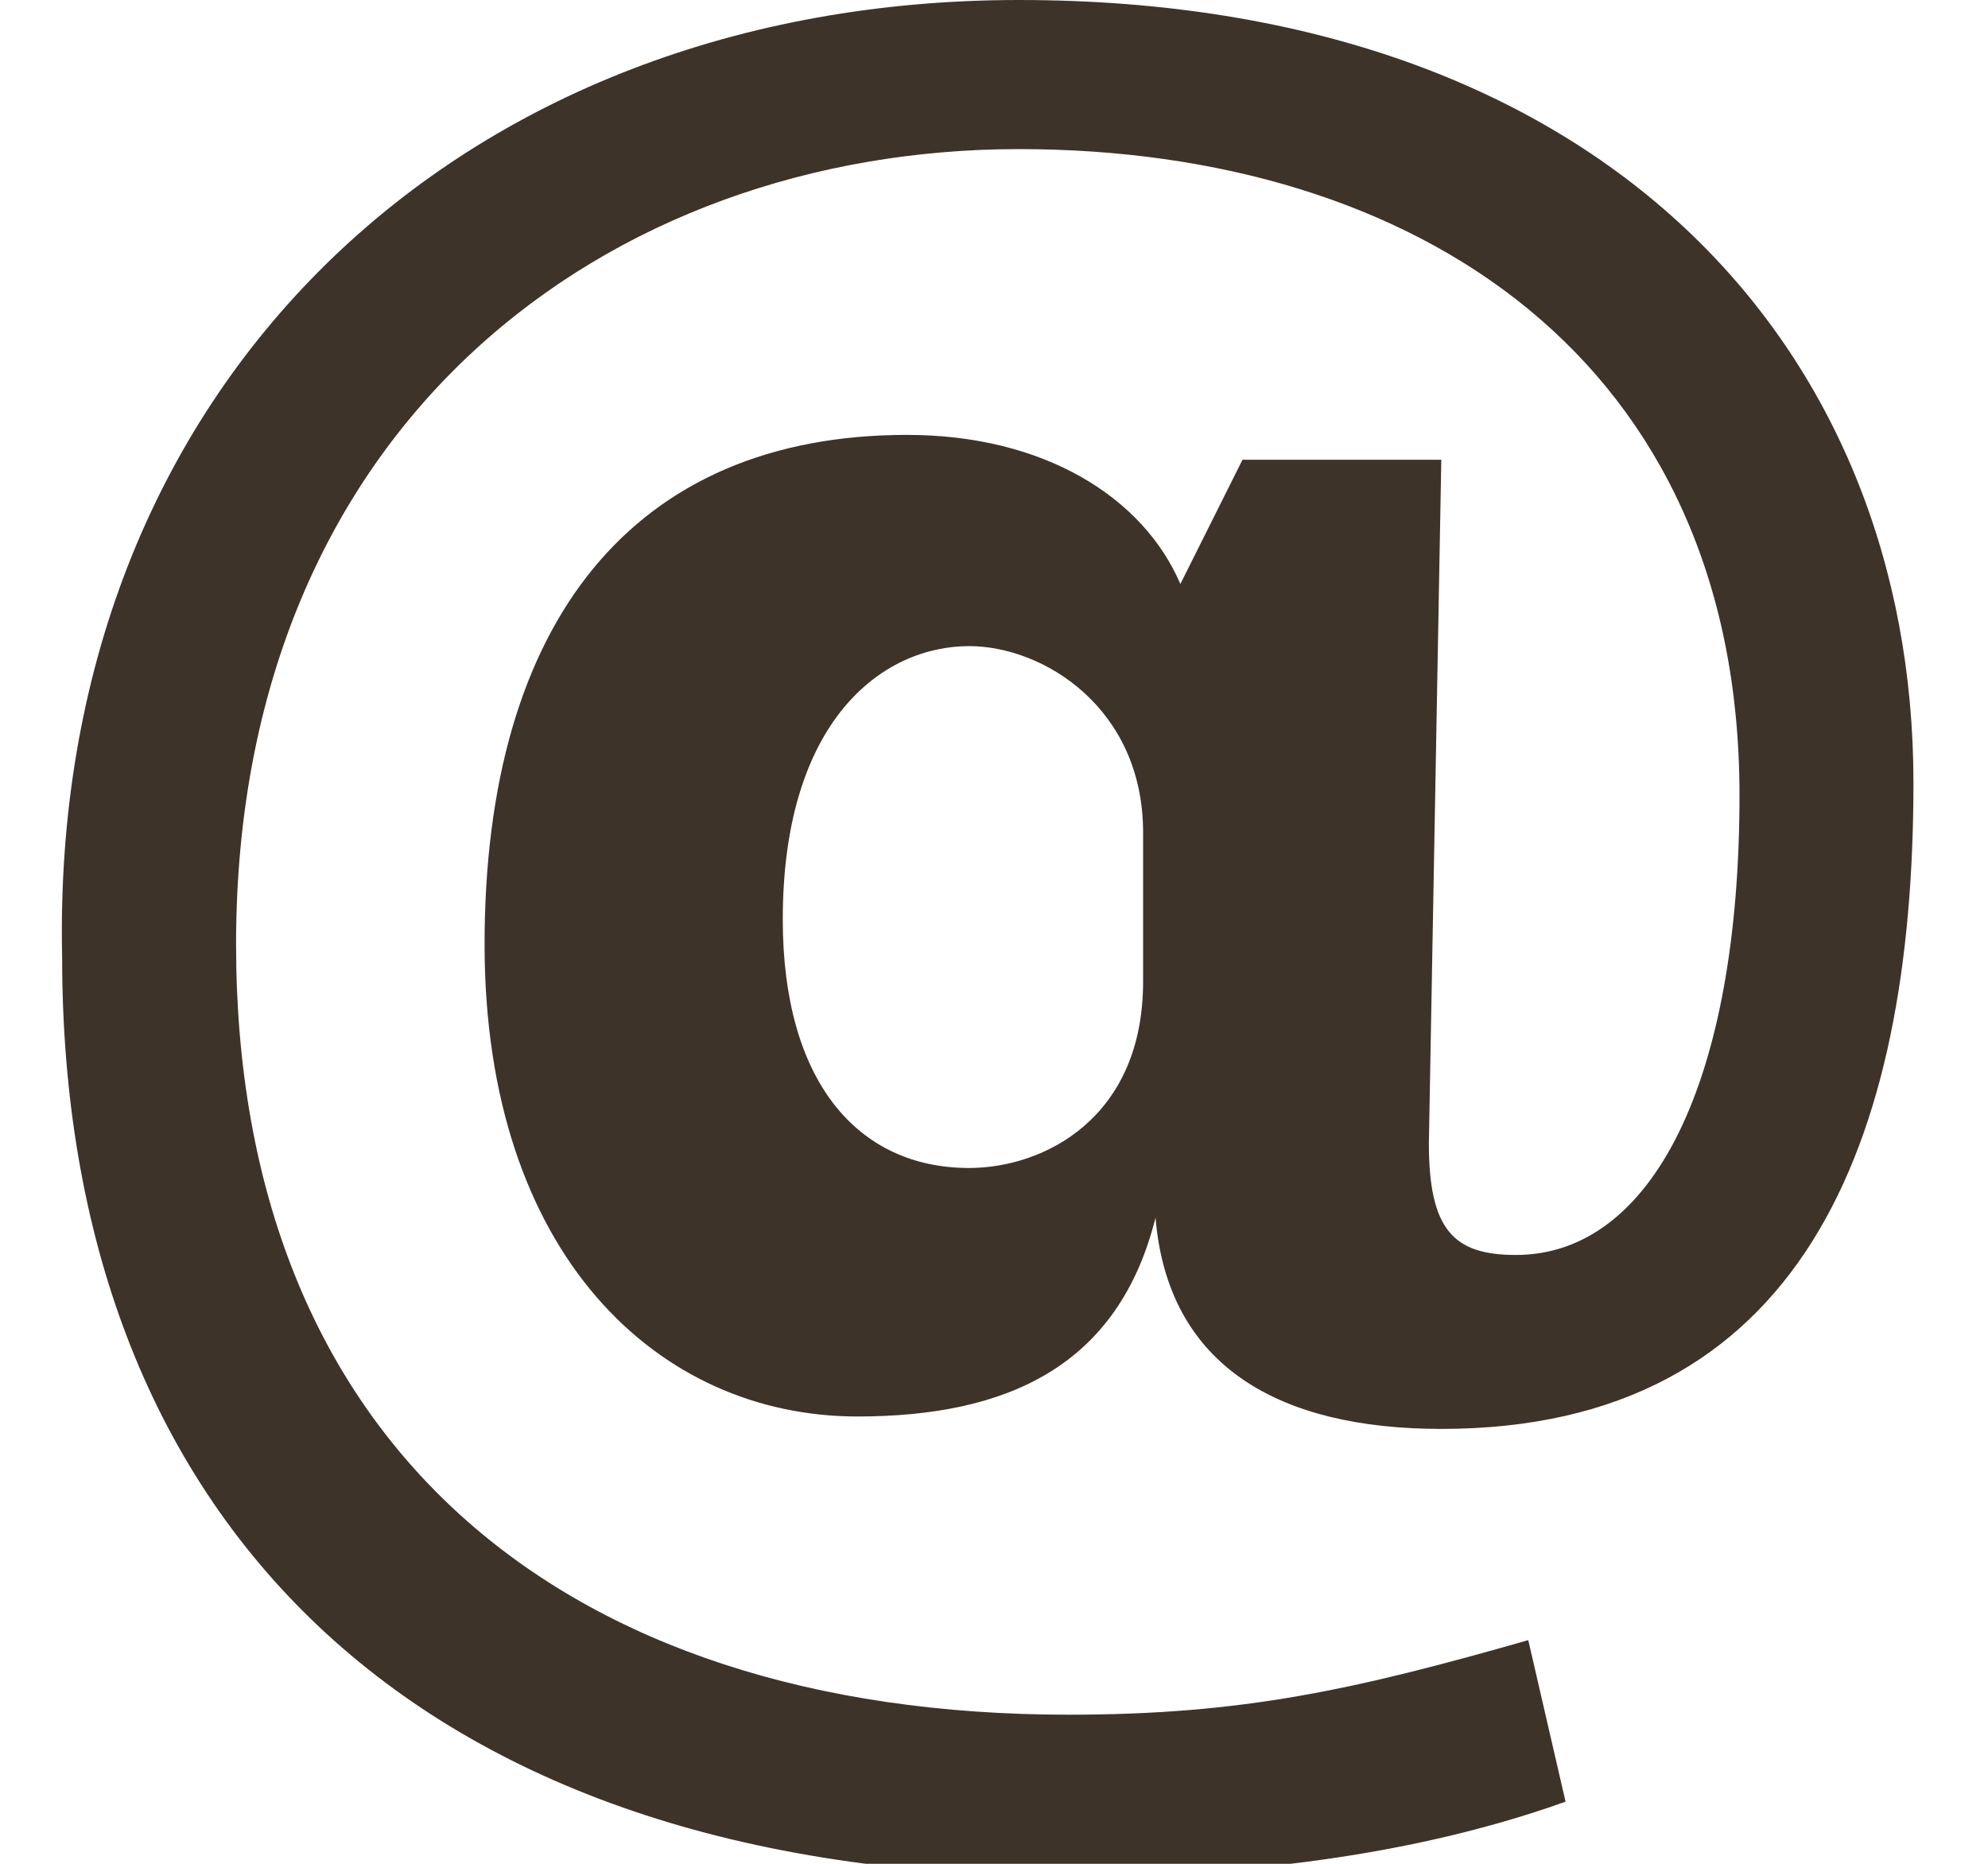 <?xml version="1.0" encoding="utf-8"?>
<!-- Generator: Adobe Illustrator 26.3.1, SVG Export Plug-In . SVG Version: 6.00 Build 0)  -->
<svg version="1.1" id="Calque_1" xmlns="http://www.w3.org/2000/svg" xmlns:xlink="http://www.w3.org/1999/xlink" x="0px" y="0px"
	 viewBox="0 0 16 15" style="enable-background:new 0 0 16 15;" xml:space="preserve">
<style type="text/css">
	.st0{fill:#3D3329;}
</style>
<path class="st0" d="M11.5,9.2c0,0.7,0.2,0.9,0.7,0.9c1.1,0,1.8-1.4,1.8-3.7c0-3.5-2.6-5.2-5.8-5.2c-3.3,0-6.3,2.2-6.3,6.4
	c0,4,2.6,6.2,6.7,6.2c1.4,0,2.3-0.2,3.7-0.6l0.3,1.3c-1.4,0.5-2.9,0.6-4,0.6c-5.3,0-8.1-2.9-8.1-7.4C0.4,3.1,3.7,0,8.2,0
	c4.7,0,7.2,2.8,7.2,6.3c0,2.9-0.9,5.2-3.8,5.2c-1.3,0-2.2-0.5-2.3-1.7C9,11,8.1,11.4,6.9,11.4c-1.6,0-3-1.3-3-3.8
	c0-2.6,1.2-4.1,3.4-4.1c1.1,0,1.9,0.5,2.2,1.2l0.5-1h1.6L11.5,9.2L11.5,9.2z M9.2,6.7c0-1-0.8-1.5-1.4-1.5c-0.7,0-1.5,0.6-1.5,2.2
	c0,1.3,0.6,2,1.5,2c0.6,0,1.4-0.4,1.4-1.5V6.7z"/>
</svg>
